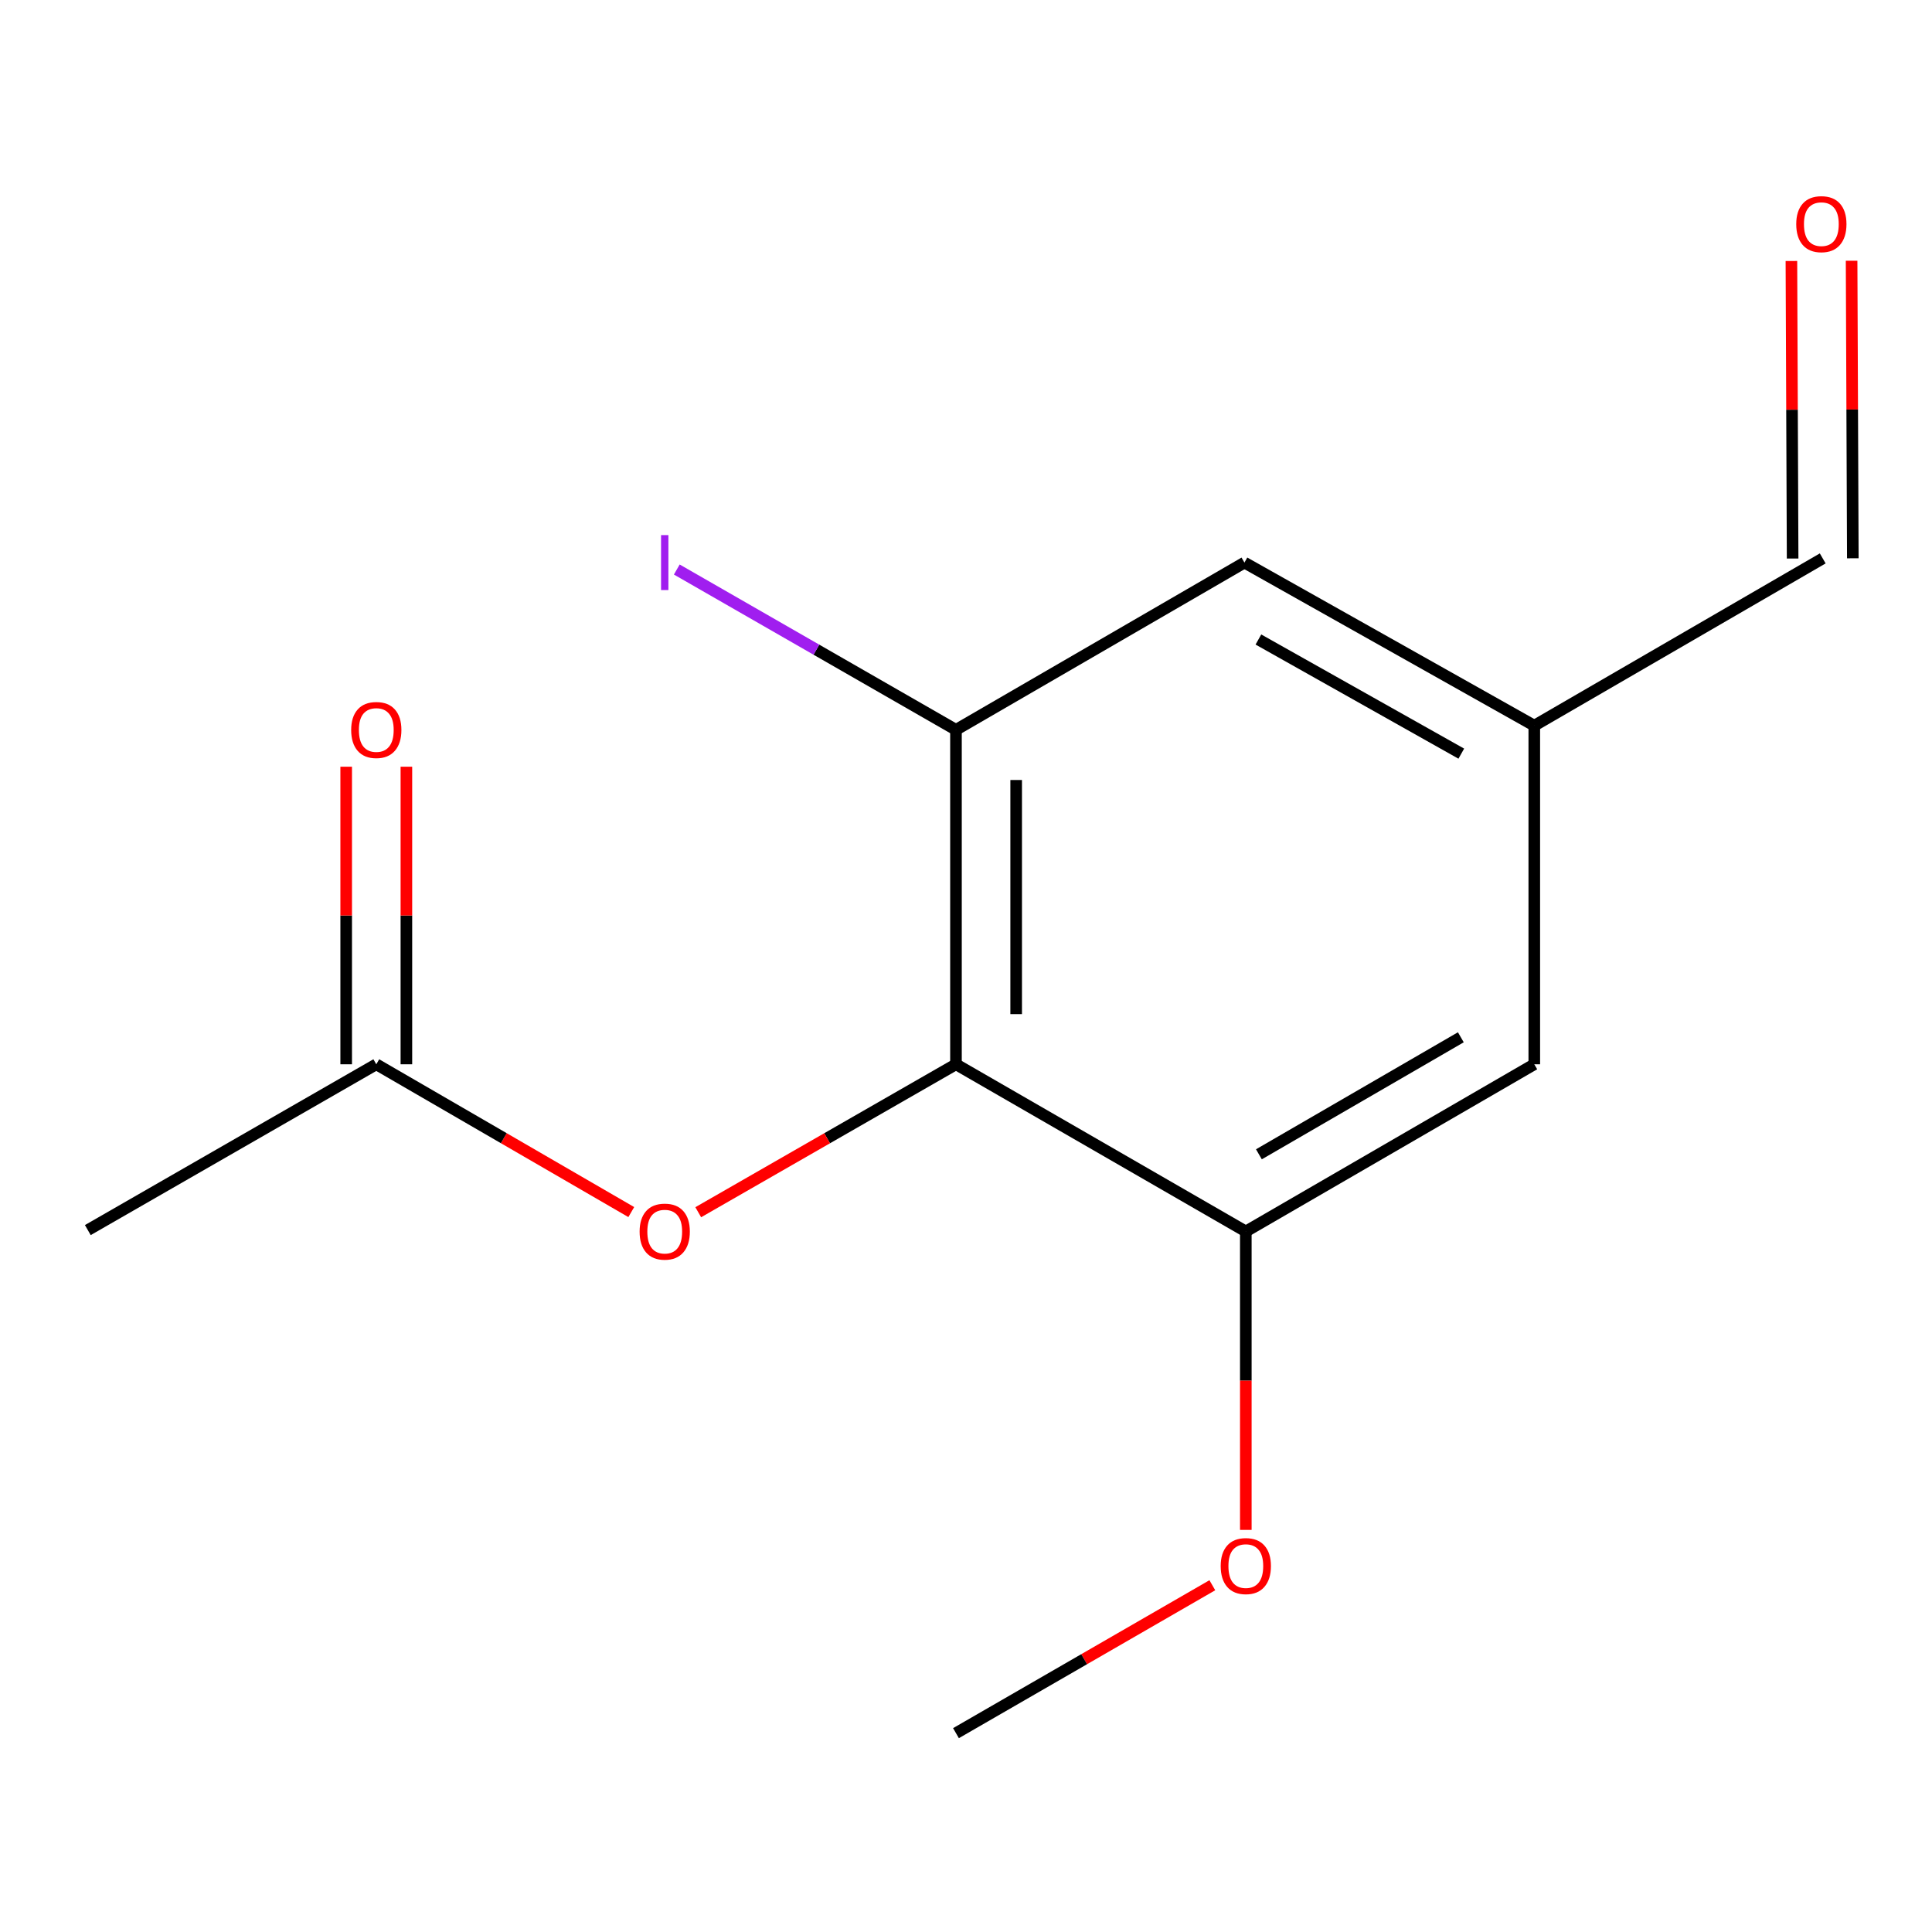 <?xml version='1.0' encoding='iso-8859-1'?>
<svg version='1.1' baseProfile='full'
              xmlns='http://www.w3.org/2000/svg'
                      xmlns:rdkit='http://www.rdkit.org/xml'
                      xmlns:xlink='http://www.w3.org/1999/xlink'
                  xml:space='preserve'
width='1000px' height='1000px' viewBox='0 0 1000 1000'>
<!-- END OF HEADER -->
<rect style='opacity:1.0;fill:#FFFFFF;stroke:none' width='1000' height='1000' x='0' y='0'> </rect>
<path class='bond-0' d='M 494.81,550.872 L 494.81,377.76' style='fill:none;fill-rule:evenodd;stroke:#000000;stroke-width:6px;stroke-linecap:butt;stroke-linejoin:miter;stroke-opacity:1' />
<path class='bond-0' d='M 525.967,524.906 L 525.967,403.727' style='fill:none;fill-rule:evenodd;stroke:#000000;stroke-width:6px;stroke-linecap:butt;stroke-linejoin:miter;stroke-opacity:1' />
<path class='bond-1' d='M 494.81,550.872 L 644.832,637.403' style='fill:none;fill-rule:evenodd;stroke:#000000;stroke-width:6px;stroke-linecap:butt;stroke-linejoin:miter;stroke-opacity:1' />
<path class='bond-2' d='M 494.81,550.872 L 428.109,589.159' style='fill:none;fill-rule:evenodd;stroke:#000000;stroke-width:6px;stroke-linecap:butt;stroke-linejoin:miter;stroke-opacity:1' />
<path class='bond-2' d='M 428.109,589.159 L 361.407,627.446' style='fill:none;fill-rule:evenodd;stroke:#FF0000;stroke-width:6px;stroke-linecap:butt;stroke-linejoin:miter;stroke-opacity:1' />
<path class='bond-4' d='M 494.81,377.76 L 644.122,291.195' style='fill:none;fill-rule:evenodd;stroke:#000000;stroke-width:6px;stroke-linecap:butt;stroke-linejoin:miter;stroke-opacity:1' />
<path class='bond-9' d='M 494.81,377.76 L 422.559,336.271' style='fill:none;fill-rule:evenodd;stroke:#000000;stroke-width:6px;stroke-linecap:butt;stroke-linejoin:miter;stroke-opacity:1' />
<path class='bond-9' d='M 422.559,336.271 L 350.307,294.781' style='fill:none;fill-rule:evenodd;stroke:#A01EEF;stroke-width:6px;stroke-linecap:butt;stroke-linejoin:miter;stroke-opacity:1' />
<path class='bond-5' d='M 644.832,637.403 L 794.144,550.872' style='fill:none;fill-rule:evenodd;stroke:#000000;stroke-width:6px;stroke-linecap:butt;stroke-linejoin:miter;stroke-opacity:1' />
<path class='bond-5' d='M 651.606,597.466 L 756.125,536.895' style='fill:none;fill-rule:evenodd;stroke:#000000;stroke-width:6px;stroke-linecap:butt;stroke-linejoin:miter;stroke-opacity:1' />
<path class='bond-11' d='M 644.832,637.403 L 644.832,714.635' style='fill:none;fill-rule:evenodd;stroke:#000000;stroke-width:6px;stroke-linecap:butt;stroke-linejoin:miter;stroke-opacity:1' />
<path class='bond-11' d='M 644.832,714.635 L 644.832,791.868' style='fill:none;fill-rule:evenodd;stroke:#FF0000;stroke-width:6px;stroke-linecap:butt;stroke-linejoin:miter;stroke-opacity:1' />
<path class='bond-3' d='M 326.747,627.368 L 260.757,589.12' style='fill:none;fill-rule:evenodd;stroke:#FF0000;stroke-width:6px;stroke-linecap:butt;stroke-linejoin:miter;stroke-opacity:1' />
<path class='bond-3' d='M 260.757,589.12 L 194.767,550.872' style='fill:none;fill-rule:evenodd;stroke:#000000;stroke-width:6px;stroke-linecap:butt;stroke-linejoin:miter;stroke-opacity:1' />
<path class='bond-7' d='M 210.345,550.872 L 210.345,473.86' style='fill:none;fill-rule:evenodd;stroke:#000000;stroke-width:6px;stroke-linecap:butt;stroke-linejoin:miter;stroke-opacity:1' />
<path class='bond-7' d='M 210.345,473.86 L 210.345,396.848' style='fill:none;fill-rule:evenodd;stroke:#FF0000;stroke-width:6px;stroke-linecap:butt;stroke-linejoin:miter;stroke-opacity:1' />
<path class='bond-7' d='M 179.188,550.872 L 179.188,473.86' style='fill:none;fill-rule:evenodd;stroke:#000000;stroke-width:6px;stroke-linecap:butt;stroke-linejoin:miter;stroke-opacity:1' />
<path class='bond-7' d='M 179.188,473.86 L 179.188,396.848' style='fill:none;fill-rule:evenodd;stroke:#FF0000;stroke-width:6px;stroke-linecap:butt;stroke-linejoin:miter;stroke-opacity:1' />
<path class='bond-12' d='M 194.767,550.872 L 45.455,636.693' style='fill:none;fill-rule:evenodd;stroke:#000000;stroke-width:6px;stroke-linecap:butt;stroke-linejoin:miter;stroke-opacity:1' />
<path class='bond-14' d='M 644.122,291.195 L 794.144,375.596' style='fill:none;fill-rule:evenodd;stroke:#000000;stroke-width:6px;stroke-linecap:butt;stroke-linejoin:miter;stroke-opacity:1' />
<path class='bond-14' d='M 651.348,331.01 L 756.364,390.091' style='fill:none;fill-rule:evenodd;stroke:#000000;stroke-width:6px;stroke-linecap:butt;stroke-linejoin:miter;stroke-opacity:1' />
<path class='bond-6' d='M 794.144,550.872 L 794.144,375.596' style='fill:none;fill-rule:evenodd;stroke:#000000;stroke-width:6px;stroke-linecap:butt;stroke-linejoin:miter;stroke-opacity:1' />
<path class='bond-10' d='M 794.144,375.596 L 943.439,289.031' style='fill:none;fill-rule:evenodd;stroke:#000000;stroke-width:6px;stroke-linecap:butt;stroke-linejoin:miter;stroke-opacity:1' />
<path class='bond-8' d='M 927.229,135.087 L 927.545,212.091' style='fill:none;fill-rule:evenodd;stroke:#FF0000;stroke-width:6px;stroke-linecap:butt;stroke-linejoin:miter;stroke-opacity:1' />
<path class='bond-8' d='M 927.545,212.091 L 927.86,289.095' style='fill:none;fill-rule:evenodd;stroke:#000000;stroke-width:6px;stroke-linecap:butt;stroke-linejoin:miter;stroke-opacity:1' />
<path class='bond-8' d='M 958.386,134.959 L 958.702,211.963' style='fill:none;fill-rule:evenodd;stroke:#FF0000;stroke-width:6px;stroke-linecap:butt;stroke-linejoin:miter;stroke-opacity:1' />
<path class='bond-8' d='M 958.702,211.963 L 959.017,288.967' style='fill:none;fill-rule:evenodd;stroke:#000000;stroke-width:6px;stroke-linecap:butt;stroke-linejoin:miter;stroke-opacity:1' />
<path class='bond-13' d='M 627.502,820.515 L 561.156,858.798' style='fill:none;fill-rule:evenodd;stroke:#FF0000;stroke-width:6px;stroke-linecap:butt;stroke-linejoin:miter;stroke-opacity:1' />
<path class='bond-13' d='M 561.156,858.798 L 494.81,897.081' style='fill:none;fill-rule:evenodd;stroke:#000000;stroke-width:6px;stroke-linecap:butt;stroke-linejoin:miter;stroke-opacity:1' />
<path  class='atom-3' d='M 331.061 637.483
Q 331.061 630.683, 334.421 626.883
Q 337.781 623.083, 344.061 623.083
Q 350.341 623.083, 353.701 626.883
Q 357.061 630.683, 357.061 637.483
Q 357.061 644.363, 353.661 648.283
Q 350.261 652.163, 344.061 652.163
Q 337.821 652.163, 334.421 648.283
Q 331.061 644.403, 331.061 637.483
M 344.061 648.963
Q 348.381 648.963, 350.701 646.083
Q 353.061 643.163, 353.061 637.483
Q 353.061 631.923, 350.701 629.123
Q 348.381 626.283, 344.061 626.283
Q 339.741 626.283, 337.381 629.083
Q 335.061 631.883, 335.061 637.483
Q 335.061 643.203, 337.381 646.083
Q 339.741 648.963, 344.061 648.963
' fill='#FF0000'/>
<path  class='atom-8' d='M 181.767 377.84
Q 181.767 371.04, 185.127 367.24
Q 188.487 363.44, 194.767 363.44
Q 201.047 363.44, 204.407 367.24
Q 207.767 371.04, 207.767 377.84
Q 207.767 384.72, 204.367 388.64
Q 200.967 392.52, 194.767 392.52
Q 188.527 392.52, 185.127 388.64
Q 181.767 384.76, 181.767 377.84
M 194.767 389.32
Q 199.087 389.32, 201.407 386.44
Q 203.767 383.52, 203.767 377.84
Q 203.767 372.28, 201.407 369.48
Q 199.087 366.64, 194.767 366.64
Q 190.447 366.64, 188.087 369.44
Q 185.767 372.24, 185.767 377.84
Q 185.767 383.56, 188.087 386.44
Q 190.447 389.32, 194.767 389.32
' fill='#FF0000'/>
<path  class='atom-9' d='M 929.729 116.016
Q 929.729 109.216, 933.089 105.416
Q 936.449 101.616, 942.729 101.616
Q 949.009 101.616, 952.369 105.416
Q 955.729 109.216, 955.729 116.016
Q 955.729 122.896, 952.329 126.816
Q 948.929 130.696, 942.729 130.696
Q 936.489 130.696, 933.089 126.816
Q 929.729 122.936, 929.729 116.016
M 942.729 127.496
Q 947.049 127.496, 949.369 124.616
Q 951.729 121.696, 951.729 116.016
Q 951.729 110.456, 949.369 107.656
Q 947.049 104.816, 942.729 104.816
Q 938.409 104.816, 936.049 107.616
Q 933.729 110.416, 933.729 116.016
Q 933.729 121.736, 936.049 124.616
Q 938.409 127.496, 942.729 127.496
' fill='#FF0000'/>
<path  class='atom-10' d='M 342.161 276.975
L 345.961 276.975
L 345.961 305.415
L 342.161 305.415
L 342.161 276.975
' fill='#A01EEF'/>
<path  class='atom-12' d='M 631.832 810.596
Q 631.832 803.796, 635.192 799.996
Q 638.552 796.196, 644.832 796.196
Q 651.112 796.196, 654.472 799.996
Q 657.832 803.796, 657.832 810.596
Q 657.832 817.476, 654.432 821.396
Q 651.032 825.276, 644.832 825.276
Q 638.592 825.276, 635.192 821.396
Q 631.832 817.516, 631.832 810.596
M 644.832 822.076
Q 649.152 822.076, 651.472 819.196
Q 653.832 816.276, 653.832 810.596
Q 653.832 805.036, 651.472 802.236
Q 649.152 799.396, 644.832 799.396
Q 640.512 799.396, 638.152 802.196
Q 635.832 804.996, 635.832 810.596
Q 635.832 816.316, 638.152 819.196
Q 640.512 822.076, 644.832 822.076
' fill='#FF0000'/>
</svg>
